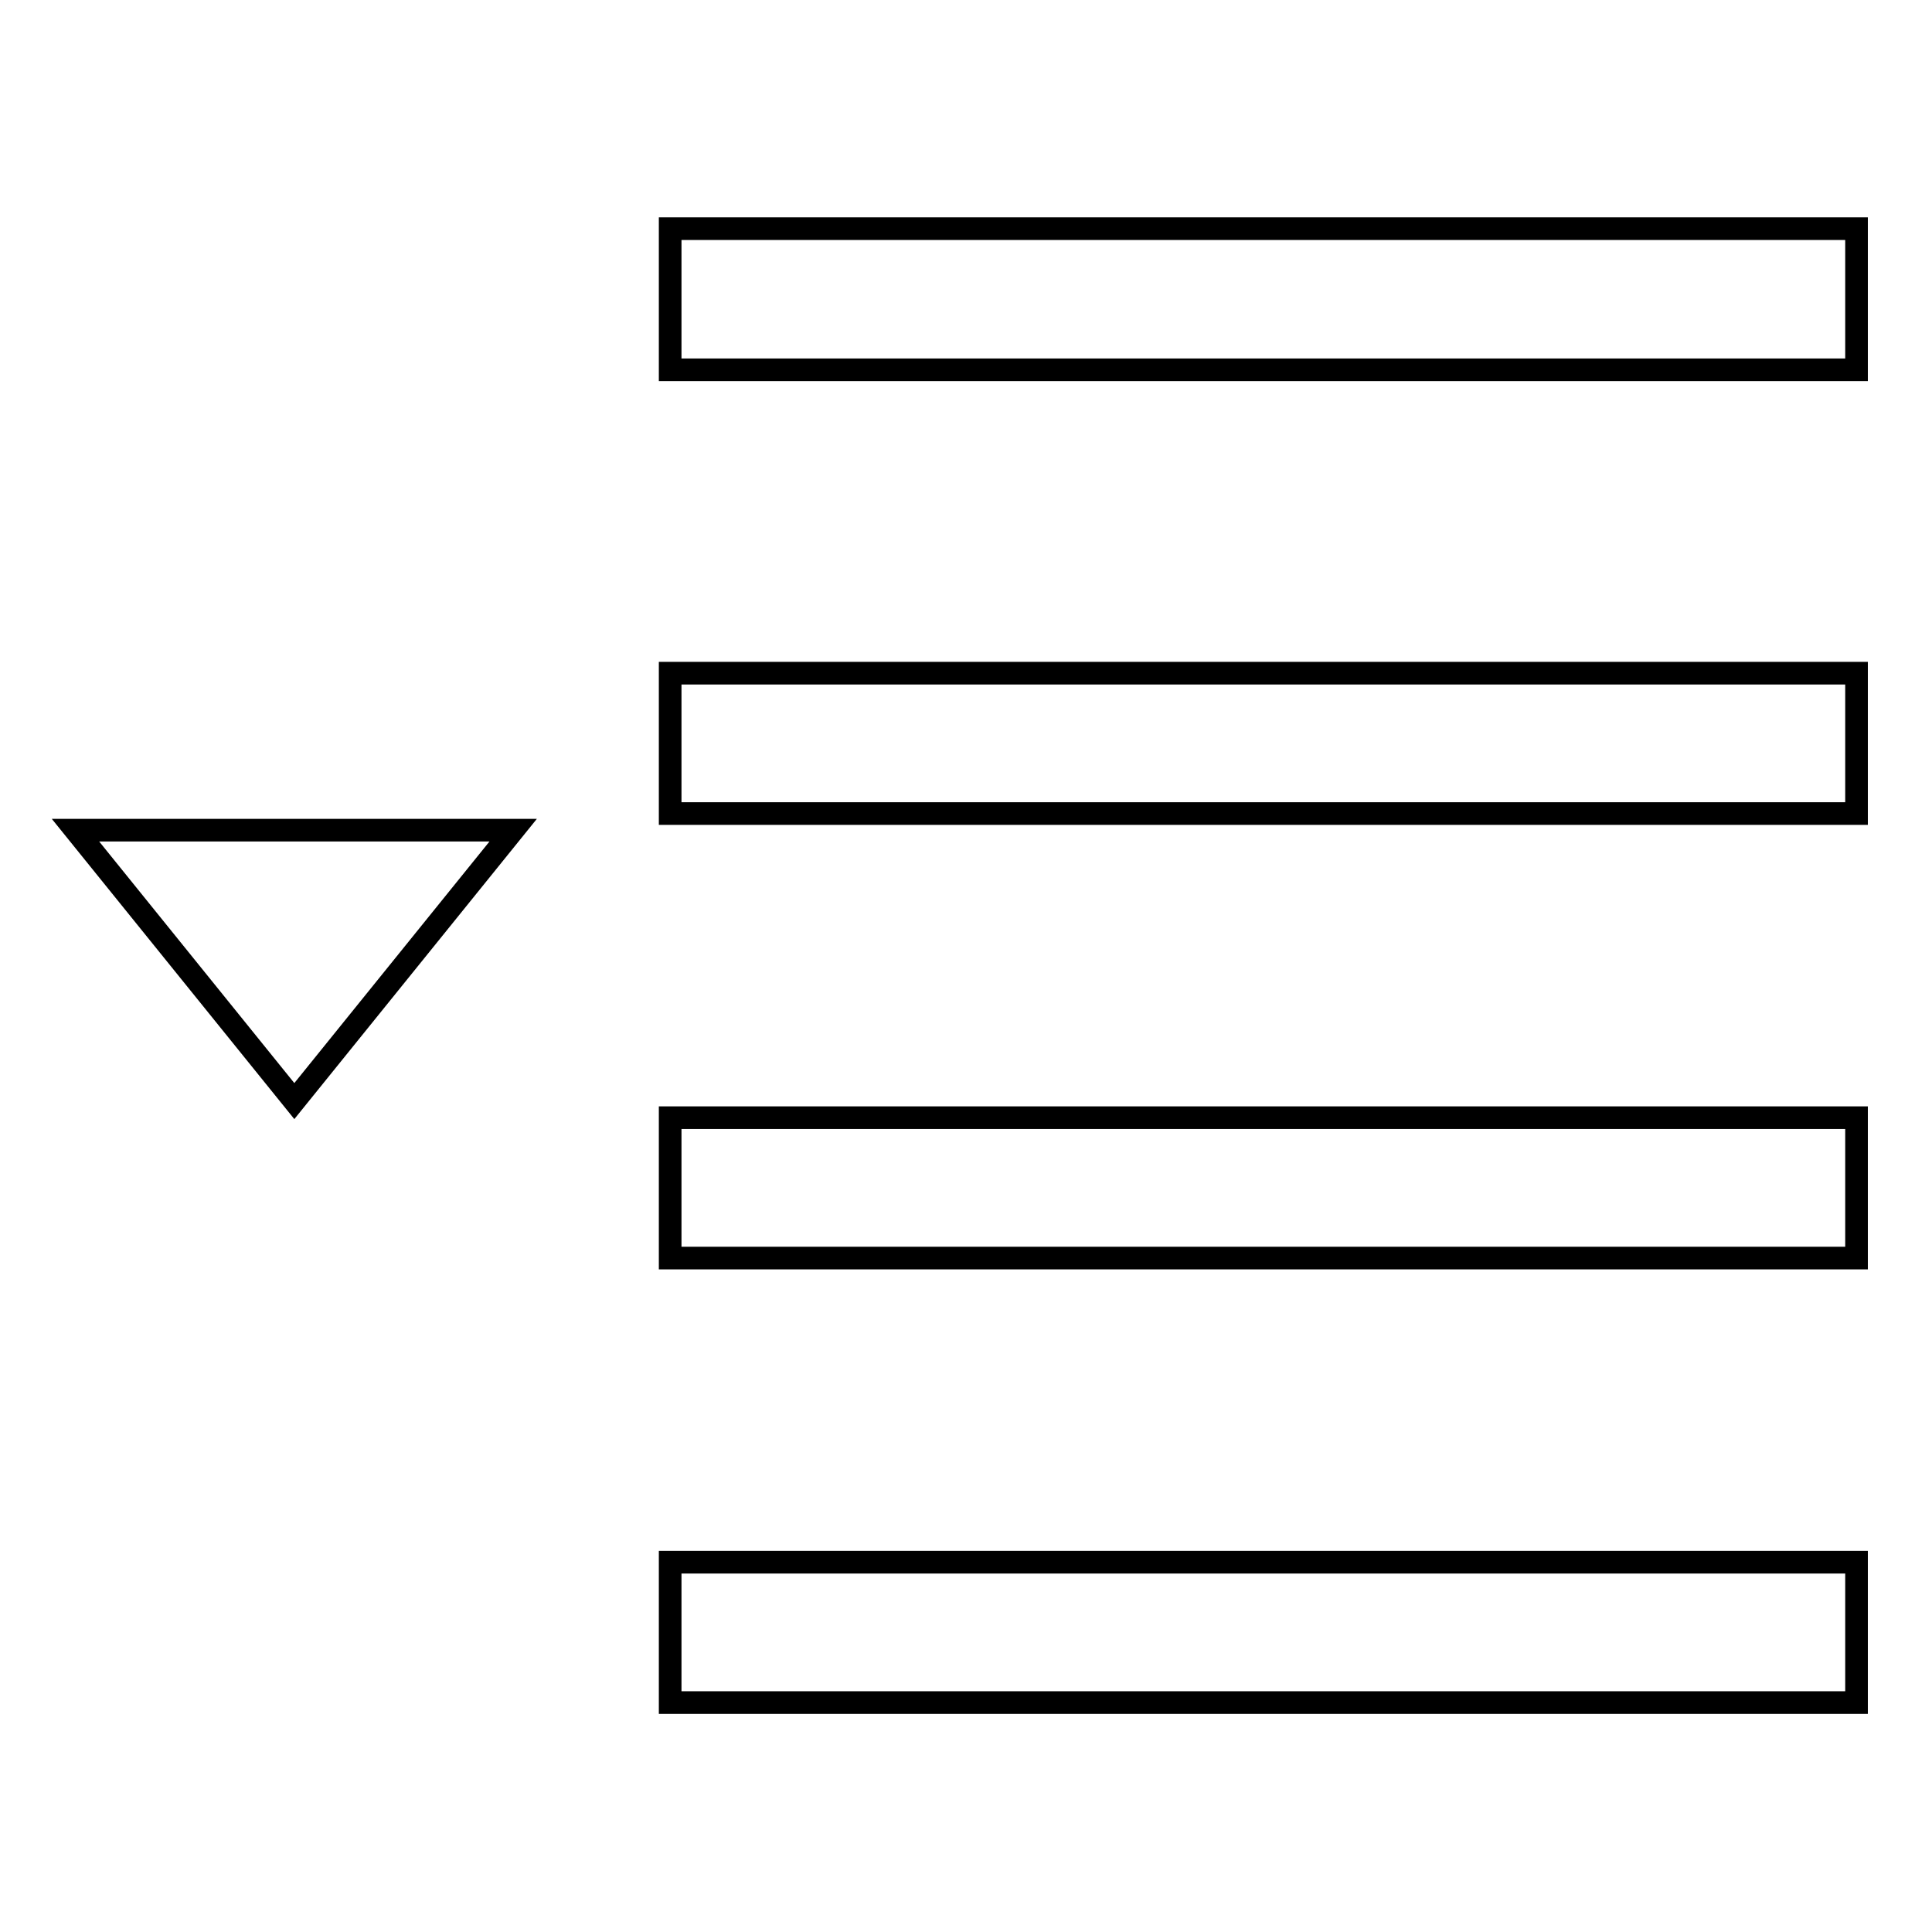 <?xml version="1.0" encoding="utf-8"?>
<!-- Svg Vector Icons : http://www.onlinewebfonts.com/icon -->
<!DOCTYPE svg PUBLIC "-//W3C//DTD SVG 1.1//EN" "http://www.w3.org/Graphics/SVG/1.1/DTD/svg11.dtd">
<svg version="1.1" xmlns="http://www.w3.org/2000/svg" xmlns:xlink="http://www.w3.org/1999/xlink" x="0px" y="0px" viewBox="0 0 256 256" enable-background="new 0 0 256 256" xml:space="preserve">
<g><g><path stroke-width="3" fill-opacity="0" stroke="#000000"  d="M88.8,30.3H246V49H88.8V30.3z"/><path stroke-width="3" fill-opacity="0" stroke="#000000"  d="M88.8,89.2H246v18.6H88.8V89.2z"/><path stroke-width="3" fill-opacity="0" stroke="#000000"  d="M88.8,148.1H246v18.6H88.8V148.1z"/><path stroke-width="3" fill-opacity="0" stroke="#000000"  d="M88.8,207H246v18.6H88.8V207z"/><path stroke-width="3" fill-opacity="0" stroke="#000000"  d="M39,145.9l29-35.9H10L39,145.9z"/></g></g>
</svg>